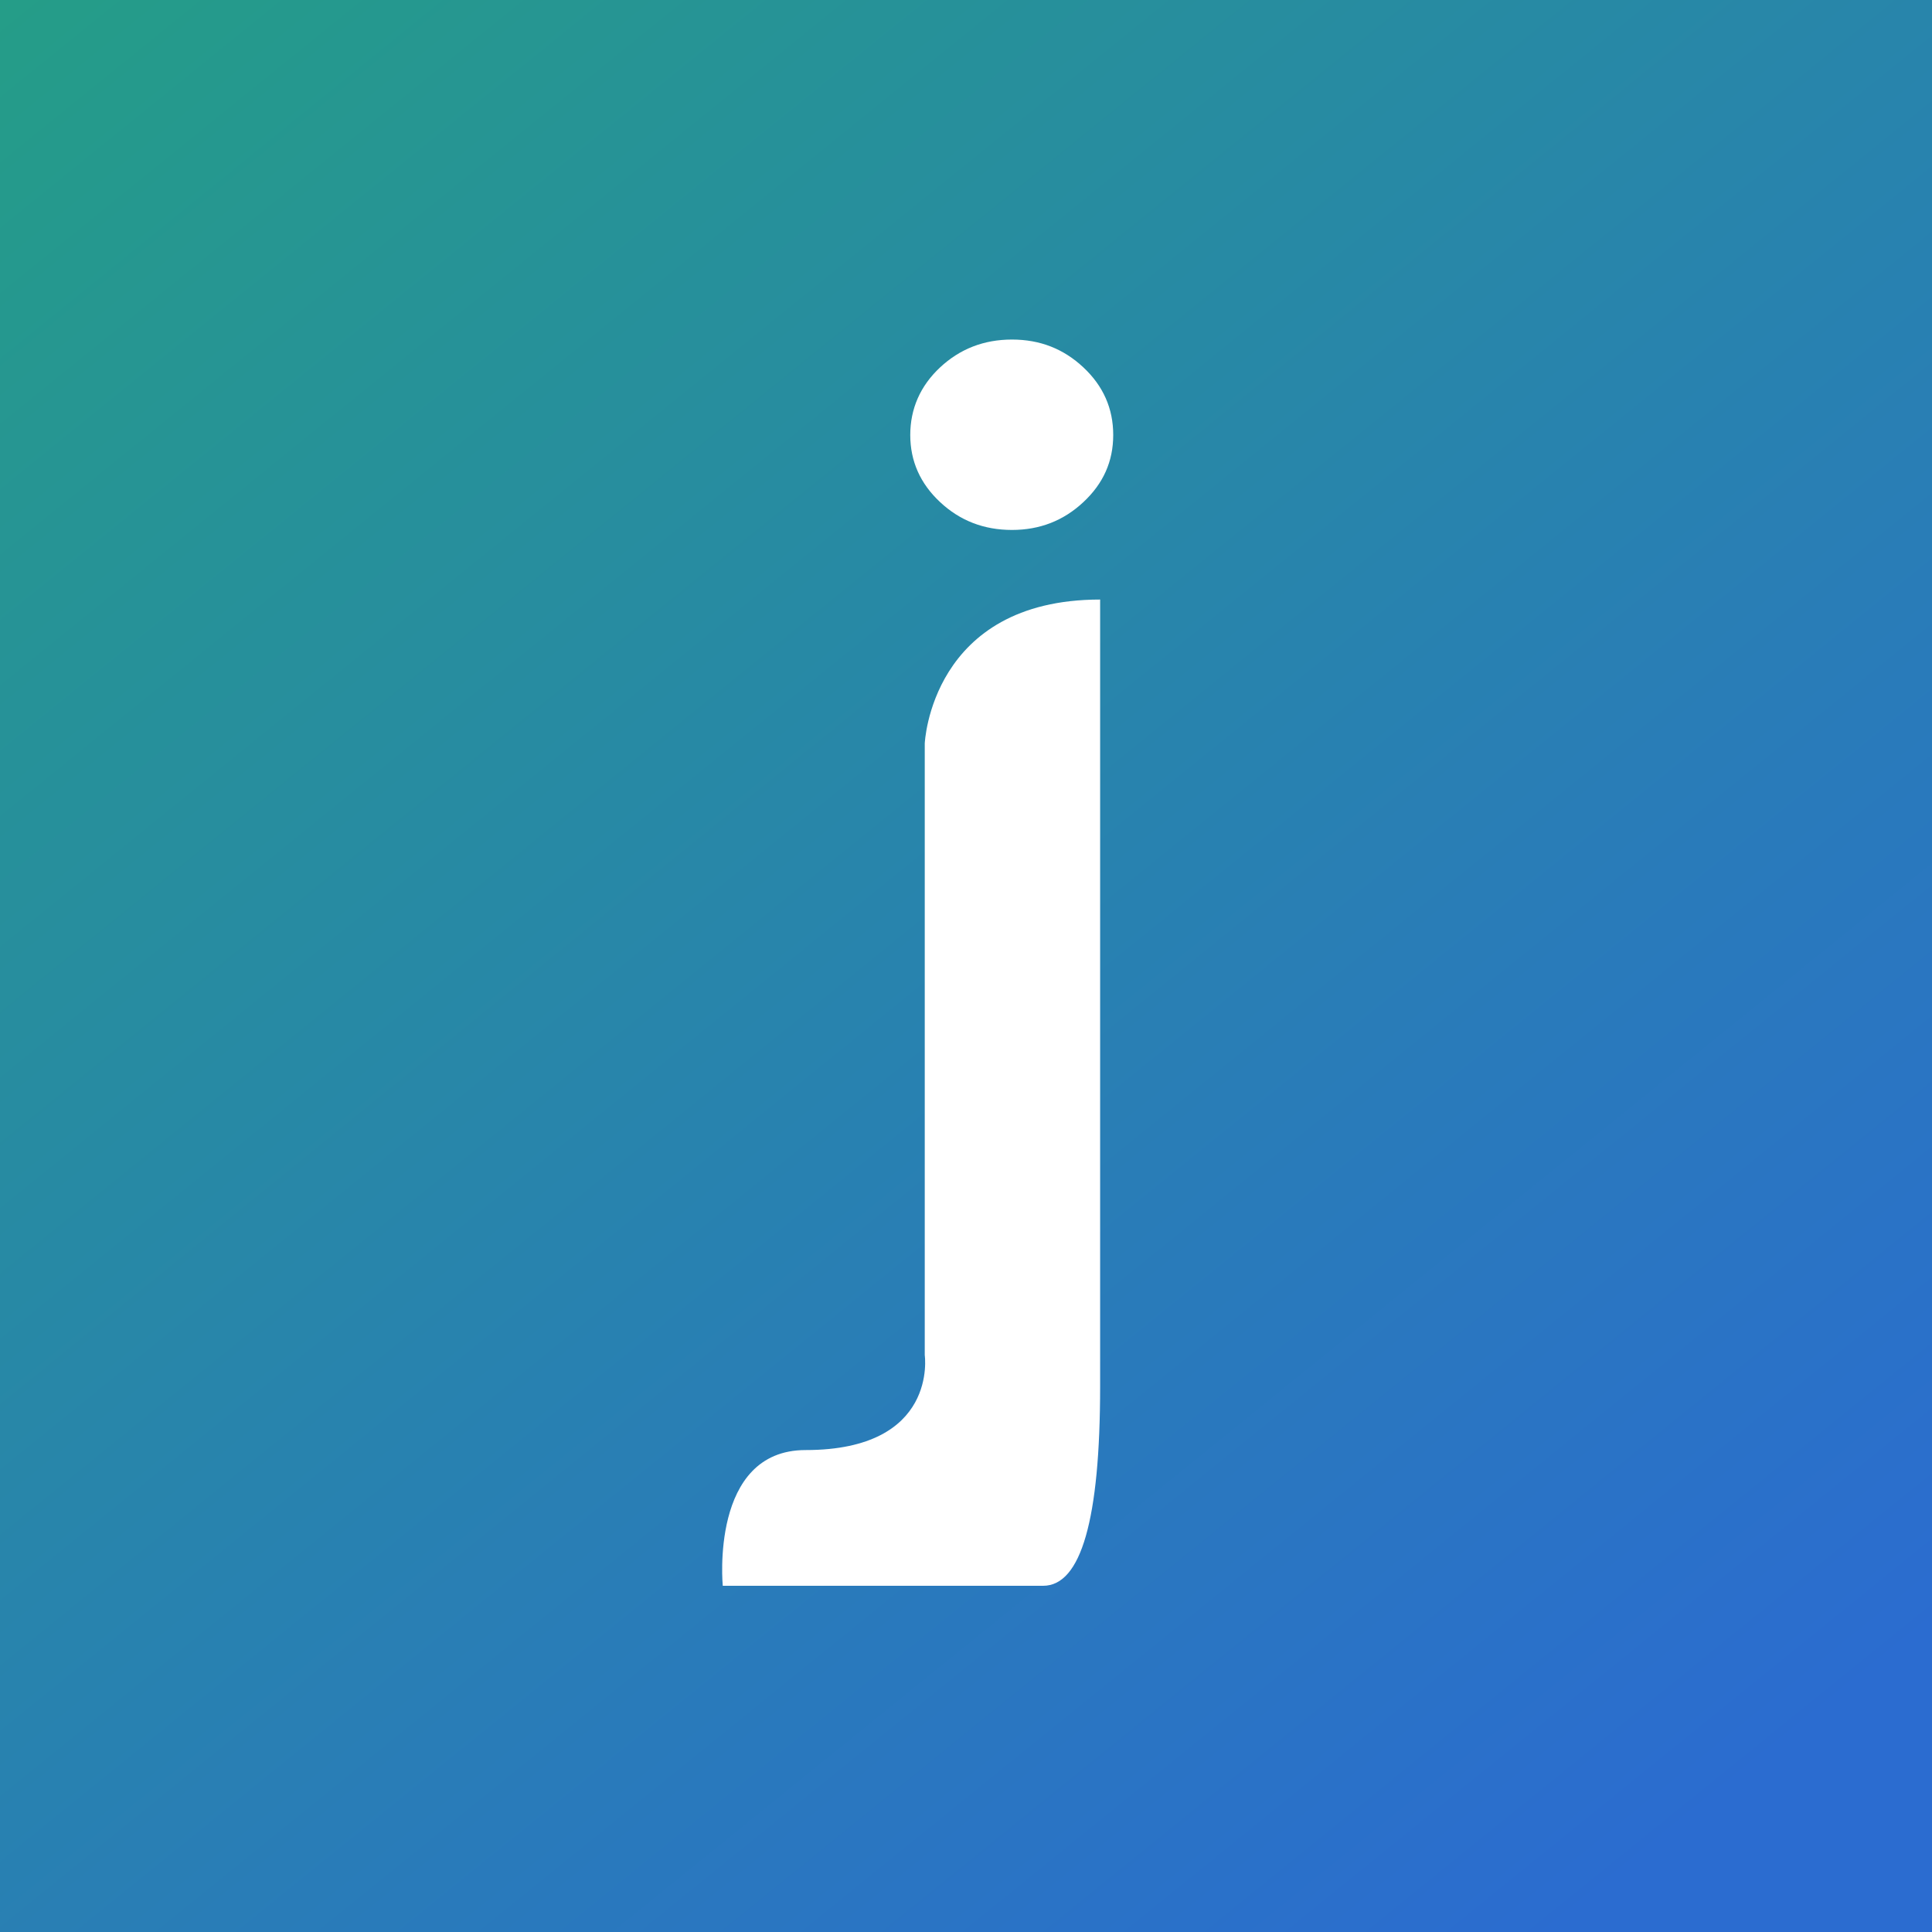 <?xml version="1.0" encoding="UTF-8"?>
<svg id="Layer_1" xmlns="http://www.w3.org/2000/svg" xmlns:xlink="http://www.w3.org/1999/xlink" viewBox="0 0 400 400">
  <rect x="0" y="0" width="400" height="400" fill="#333333" stroke="none"/>
  <defs>
    <style>
      .cls-1 {
        fill: url(#New_Gradient_Swatch);
      }

      .cls-2 {
        fill: #fff;
      }
    </style>
    <linearGradient id="New_Gradient_Swatch" data-name="New Gradient Swatch" x1="-122.73" y1="-198.43" x2="347.12" y2="381.63" gradientUnits="userSpaceOnUse">
      <stop offset="0" stop-color="#22b367"/>
      <stop offset="1" stop-color="#2b6cd0"/>
    </linearGradient>
  </defs>
  <rect class="cls-1" width="400" height="400"/>
  <g>
    <path class="cls-2" d="M191.46,153.94s1.23-29.81,36.31-29.81v162.89q0,41.3-11.8,41.3h-66.33s-2.72-28.1,17.15-28.1c27.53,0,24.67-19.66,24.67-19.66v-126.62Z"/>
    <path class="cls-2" d="M209.52,109.72c-5.82,0-10.78-1.92-14.89-5.77-4.11-3.84-6.17-8.48-6.17-13.89s2.06-10.15,6.17-13.99c4.11-3.84,9.08-5.77,14.89-5.77s10.68,1.92,14.79,5.77c4.11,3.85,6.17,8.51,6.17,13.99s-2.06,10.05-6.17,13.89c-4.11,3.85-9.04,5.77-14.79,5.77Z"/>
  </g>
</svg>